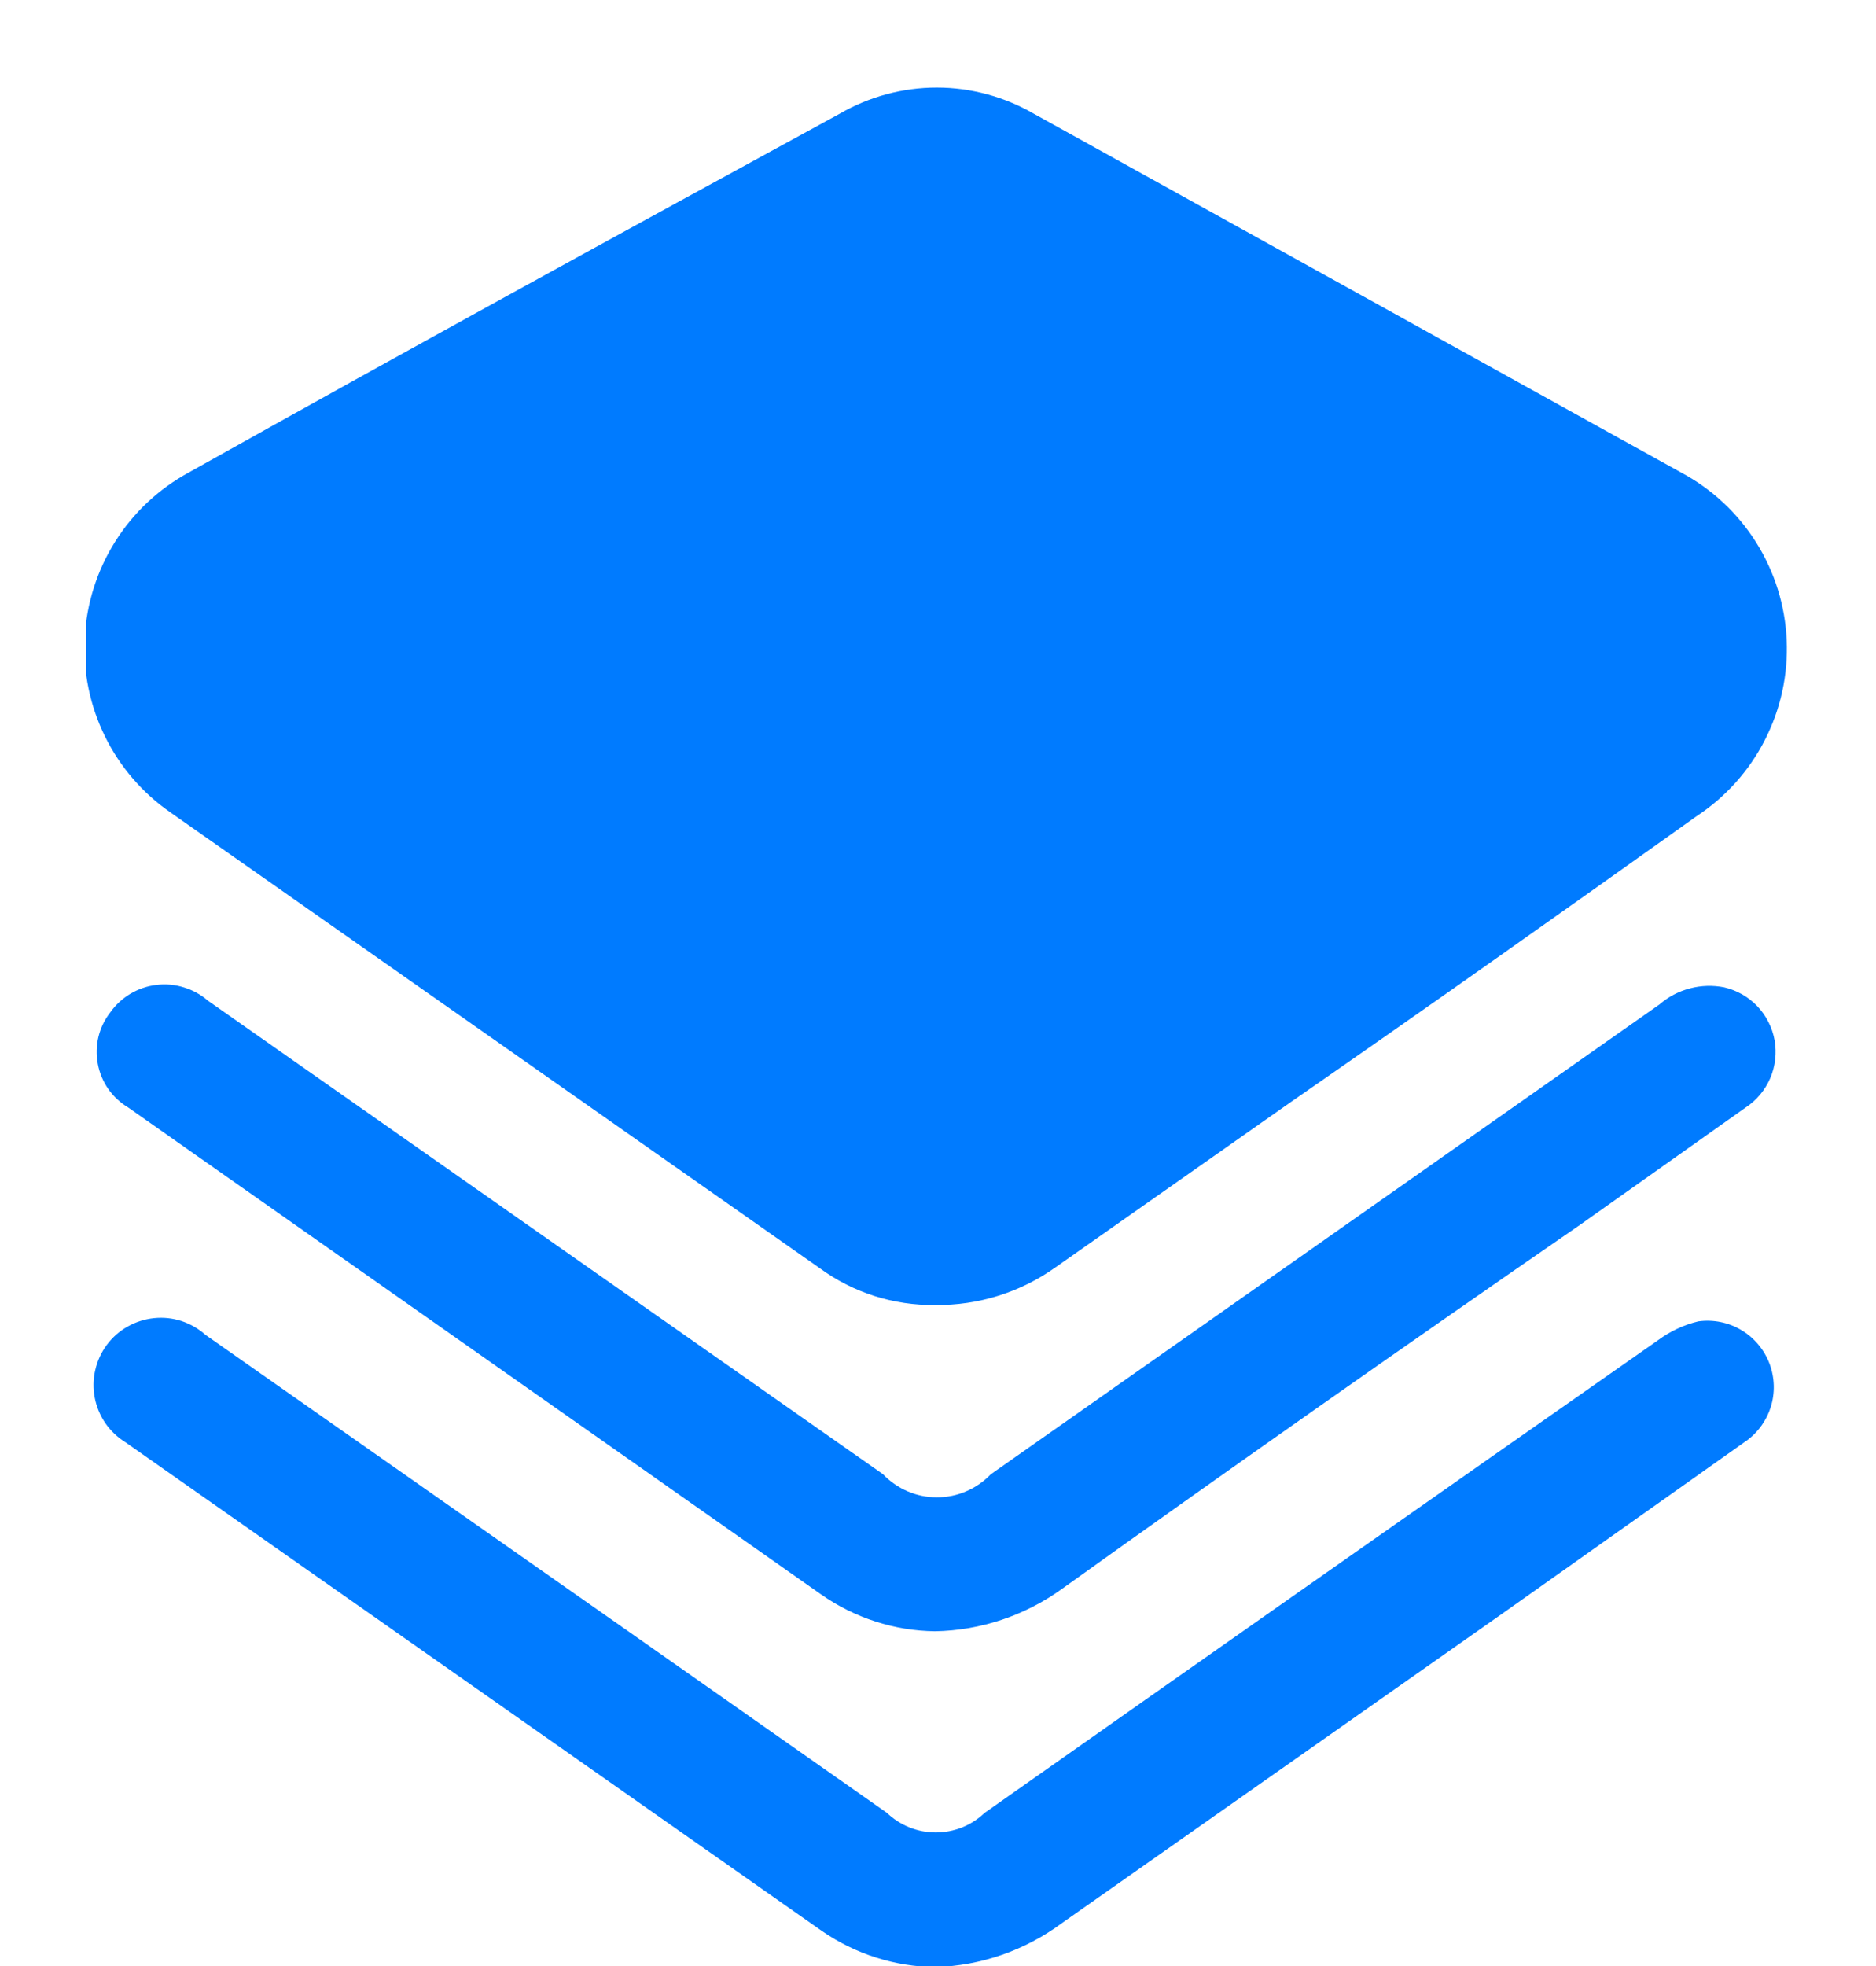 <svg width="21" height="22" viewBox="0 0 21 22" fill="none" xmlns="http://www.w3.org/2000/svg">
<g clip-path="url(#clip0_17419_13006)">
<path d="M10.47 14.603C10.006 14.61 9.551 14.466 9.176 14.191L1.909 9.092C1.595 8.875 1.342 8.581 1.174 8.238C1.006 7.896 0.928 7.516 0.948 7.135C0.969 6.753 1.086 6.384 1.289 6.061C1.492 5.737 1.775 5.472 2.11 5.289C4.529 3.934 6.968 2.599 9.397 1.274C9.727 1.082 10.103 0.98 10.486 0.98C10.868 0.98 11.244 1.082 11.575 1.274C13.99 2.612 16.406 3.95 18.821 5.289C19.163 5.472 19.452 5.741 19.658 6.069C19.865 6.398 19.983 6.774 20 7.162C20.017 7.55 19.933 7.935 19.756 8.281C19.58 8.626 19.316 8.92 18.992 9.133C17.486 10.207 15.981 11.271 14.445 12.335L11.816 14.181C11.424 14.461 10.952 14.609 10.47 14.603Z" fill="#007BFF"/>
<path d="M10.468 18.254C10.011 18.249 9.567 18.105 9.193 17.843L1.435 12.393C1.347 12.34 1.271 12.27 1.212 12.186C1.154 12.102 1.114 12.007 1.095 11.906C1.076 11.806 1.078 11.702 1.102 11.602C1.126 11.503 1.171 11.41 1.234 11.329C1.294 11.244 1.371 11.173 1.46 11.12C1.549 11.067 1.649 11.033 1.752 11.021C1.855 11.008 1.96 11.018 2.059 11.049C2.158 11.079 2.25 11.13 2.328 11.198L9.886 16.498C9.963 16.579 10.057 16.644 10.16 16.688C10.264 16.733 10.375 16.755 10.488 16.755C10.6 16.755 10.712 16.733 10.815 16.688C10.919 16.644 11.012 16.579 11.09 16.498L18.577 11.239C18.675 11.154 18.791 11.093 18.917 11.06C19.042 11.027 19.173 11.023 19.3 11.048C19.442 11.081 19.571 11.154 19.671 11.259C19.772 11.365 19.839 11.498 19.865 11.641C19.89 11.784 19.873 11.932 19.816 12.065C19.758 12.199 19.663 12.313 19.541 12.393L17.684 13.708C15.744 15.046 13.81 16.404 11.883 17.783C11.47 18.08 10.976 18.245 10.468 18.254Z" fill="#007BFF"/>
<path d="M10.47 22.012C10.018 22.007 9.578 21.867 9.205 21.611L1.407 16.141C1.318 16.086 1.241 16.014 1.181 15.928C1.122 15.842 1.081 15.745 1.061 15.643C1.041 15.54 1.042 15.434 1.066 15.332C1.089 15.23 1.133 15.134 1.195 15.05C1.257 14.966 1.336 14.896 1.427 14.845C1.518 14.793 1.619 14.761 1.723 14.75C1.827 14.739 1.932 14.75 2.031 14.782C2.13 14.815 2.222 14.867 2.3 14.937L7.168 18.349L9.928 20.286C10.076 20.427 10.271 20.505 10.475 20.505C10.679 20.505 10.875 20.427 11.022 20.286C13.531 18.52 16.044 16.757 18.56 14.997C18.695 14.897 18.848 14.825 19.011 14.786C19.178 14.763 19.348 14.797 19.492 14.883C19.637 14.969 19.748 15.102 19.808 15.259C19.867 15.417 19.872 15.59 19.82 15.75C19.768 15.91 19.664 16.048 19.523 16.141L16.843 18.038L11.885 21.521C11.475 21.825 10.981 21.997 10.47 22.012Z" fill="#007BFF"/>
</g>
<defs>
<clipPath id="clip0_17419_13006">
<rect width="19.06" height="21.037" fill="white" transform="translate(0.965 0.965)"/>
</clipPath>
</defs>
</svg>
